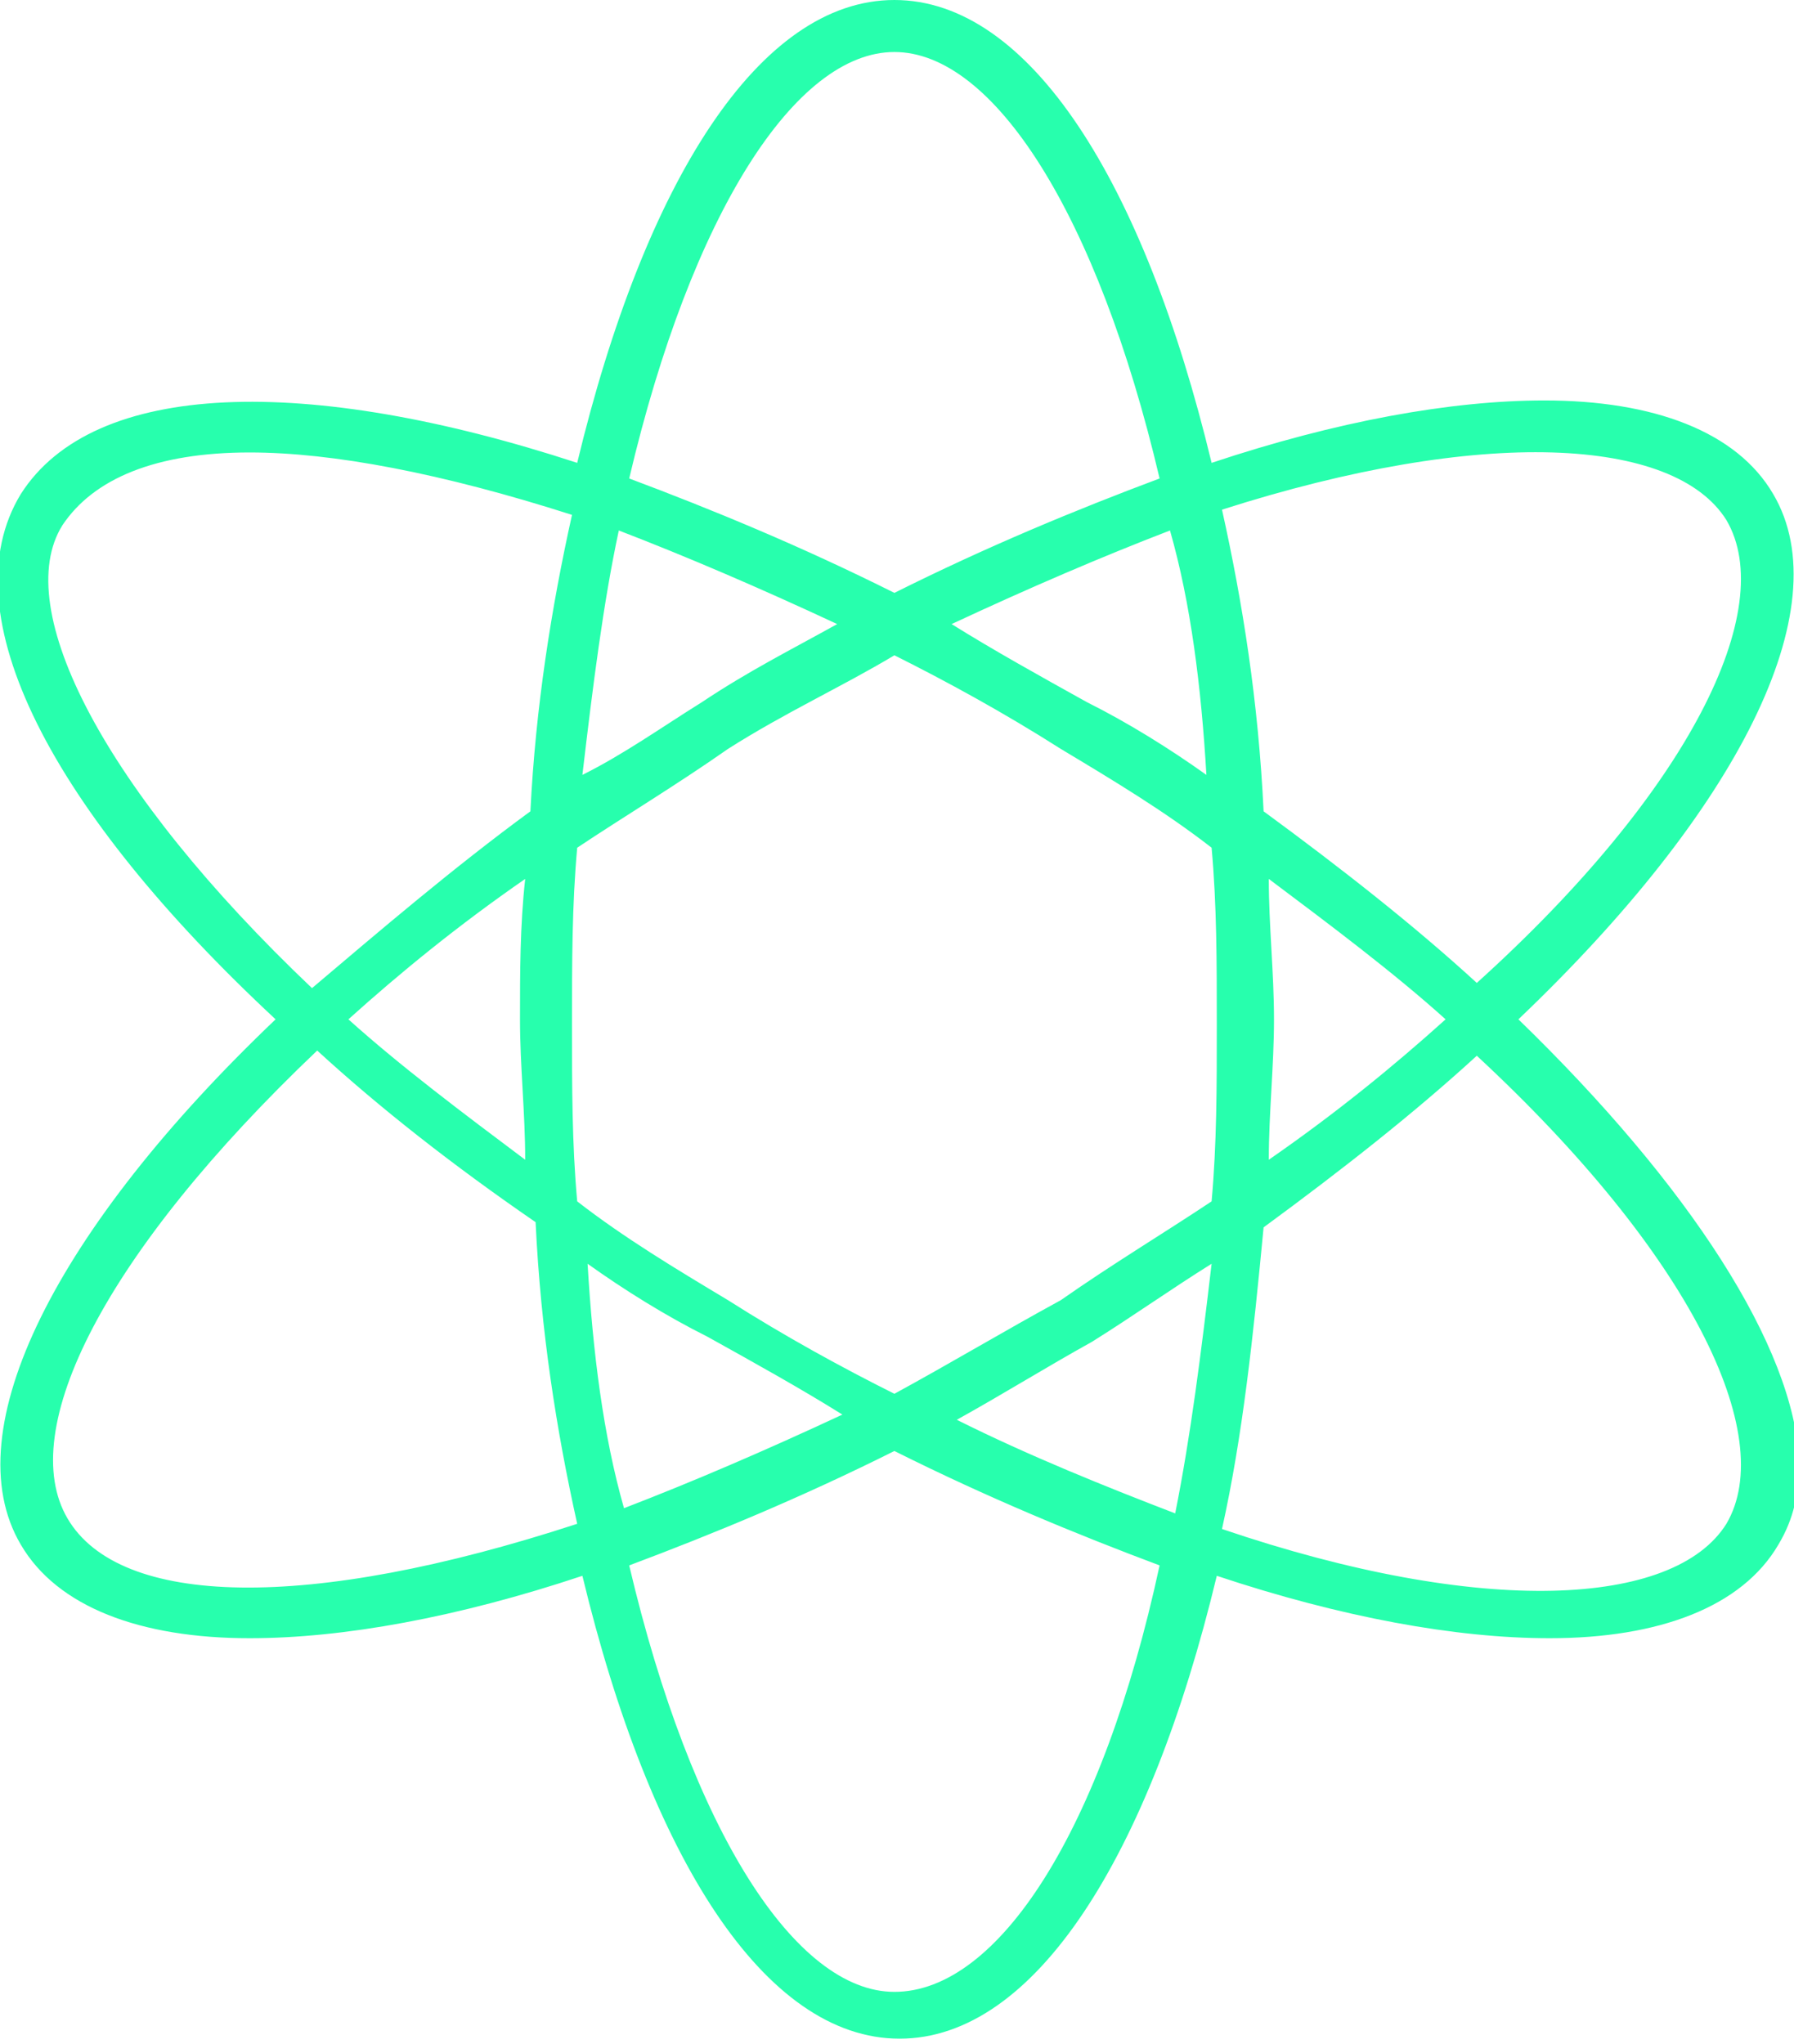 <svg xmlns="http://www.w3.org/2000/svg" viewBox="0 0 34.5 39.3"><path d="M29.2 19.6c4.2-4 6.2-7.9 4.9-10.1-.7-1.2-2.3-1.8-4.4-1.8-1.8 0-4 .4-6.4 1.2C22 3.5 19.8 0 17.2 0s-4.8 3.5-6.1 8.9C5.9 7.2 1.8 7.3.4 9.5c-1.4 2.3.6 6.1 4.9 10.1-4.2 4-6.2 7.9-4.9 10.1.7 1.2 2.3 1.8 4.4 1.8 1.8 0 4-.4 6.4-1.2 1.3 5.4 3.5 8.9 6.1 8.9s4.8-3.5 6.1-8.9c2.4.8 4.6 1.2 6.4 1.2 2.1 0 3.7-.6 4.4-1.8.3-.5.4-1 .4-1.6-.1-2.2-2.1-5.3-5.4-8.5zm4-9.6c1 1.7-.7 5.2-4.8 8.9-1.2-1.1-2.6-2.2-4.1-3.3-.1-2.1-.4-4-.8-5.8 5-1.6 8.7-1.4 9.7.2zm-8.8 6.9c1.2.9 2.4 1.8 3.4 2.7-1 .9-2.1 1.8-3.4 2.7 0-.9.1-1.8.1-2.7s-.1-1.8-.1-2.7zm-1.2-2c-.7-.5-1.5-1-2.3-1.4-.9-.5-1.8-1-2.6-1.5 1.5-.7 2.9-1.3 4.2-1.8.4 1.4.6 3 .7 4.7zM17.2 1c1.9 0 3.9 3.1 5.1 8.2-1.6.6-3.3 1.3-5.1 2.2-1.8-.9-3.5-1.6-5.1-2.2C13.3 4.1 15.3 1 17.2 1zm-5.3 9.2c1.3.5 2.7 1.1 4.2 1.8-.9.5-1.7.9-2.6 1.5-.8.5-1.5 1-2.3 1.4.2-1.7.4-3.3.7-4.7zm-10.6 19c-1-1.7.7-5.1 4.8-9 1.2 1.1 2.6 2.2 4.2 3.3.1 2.1.4 4 .8 5.8-5.2 1.7-8.8 1.6-9.8-.1zm8.8-6.9c-1.2-.9-2.4-1.8-3.4-2.7 1-.9 2.1-1.8 3.4-2.7-.1.9-.1 1.8-.1 2.7s.1 1.8.1 2.7zm.1-6.7C8.7 16.7 7.3 17.9 6 19c-4-3.8-5.8-7.3-4.8-8.9.6-.9 1.8-1.4 3.6-1.4 1.6 0 3.7.4 6.2 1.2-.4 1.8-.7 3.7-.8 5.7zm1.1 8.7c.7.5 1.5 1 2.3 1.4.9.5 1.8 1 2.6 1.5-1.5.7-2.9 1.3-4.2 1.8-.4-1.4-.6-3-.7-4.7zm5.9 14c-1.9 0-3.9-3.1-5.1-8.2 1.6-.6 3.3-1.3 5.1-2.2 1.8.9 3.5 1.6 5.1 2.2-1.1 5.1-3.1 8.2-5.1 8.2zm5.4-9.2c-1.3-.5-2.8-1.1-4.2-1.8.9-.5 1.7-1 2.6-1.5.8-.5 1.5-1 2.3-1.5-.2 1.7-.4 3.3-.7 4.8zm.7-6c-.9.6-1.9 1.2-2.9 1.9-1.1.6-2.1 1.2-3.2 1.8-1-.5-2.1-1.1-3.2-1.8-1-.6-2-1.2-2.9-1.9-.1-1.1-.1-2.2-.1-3.4s0-2.3.1-3.4c.9-.6 1.9-1.2 2.9-1.9 1.1-.7 2.2-1.2 3.2-1.8 1 .5 2.1 1.1 3.2 1.8 1 .6 2 1.2 2.9 1.9.1 1.1.1 2.2.1 3.4s0 2.3-.1 3.4zm9.9 6.2c-1 1.6-4.7 1.8-9.7.1.4-1.8.6-3.7.8-5.8 1.5-1.1 2.9-2.2 4.1-3.3 4.1 3.8 5.8 7.3 4.8 9z" fill="#27FFAD"/></svg>